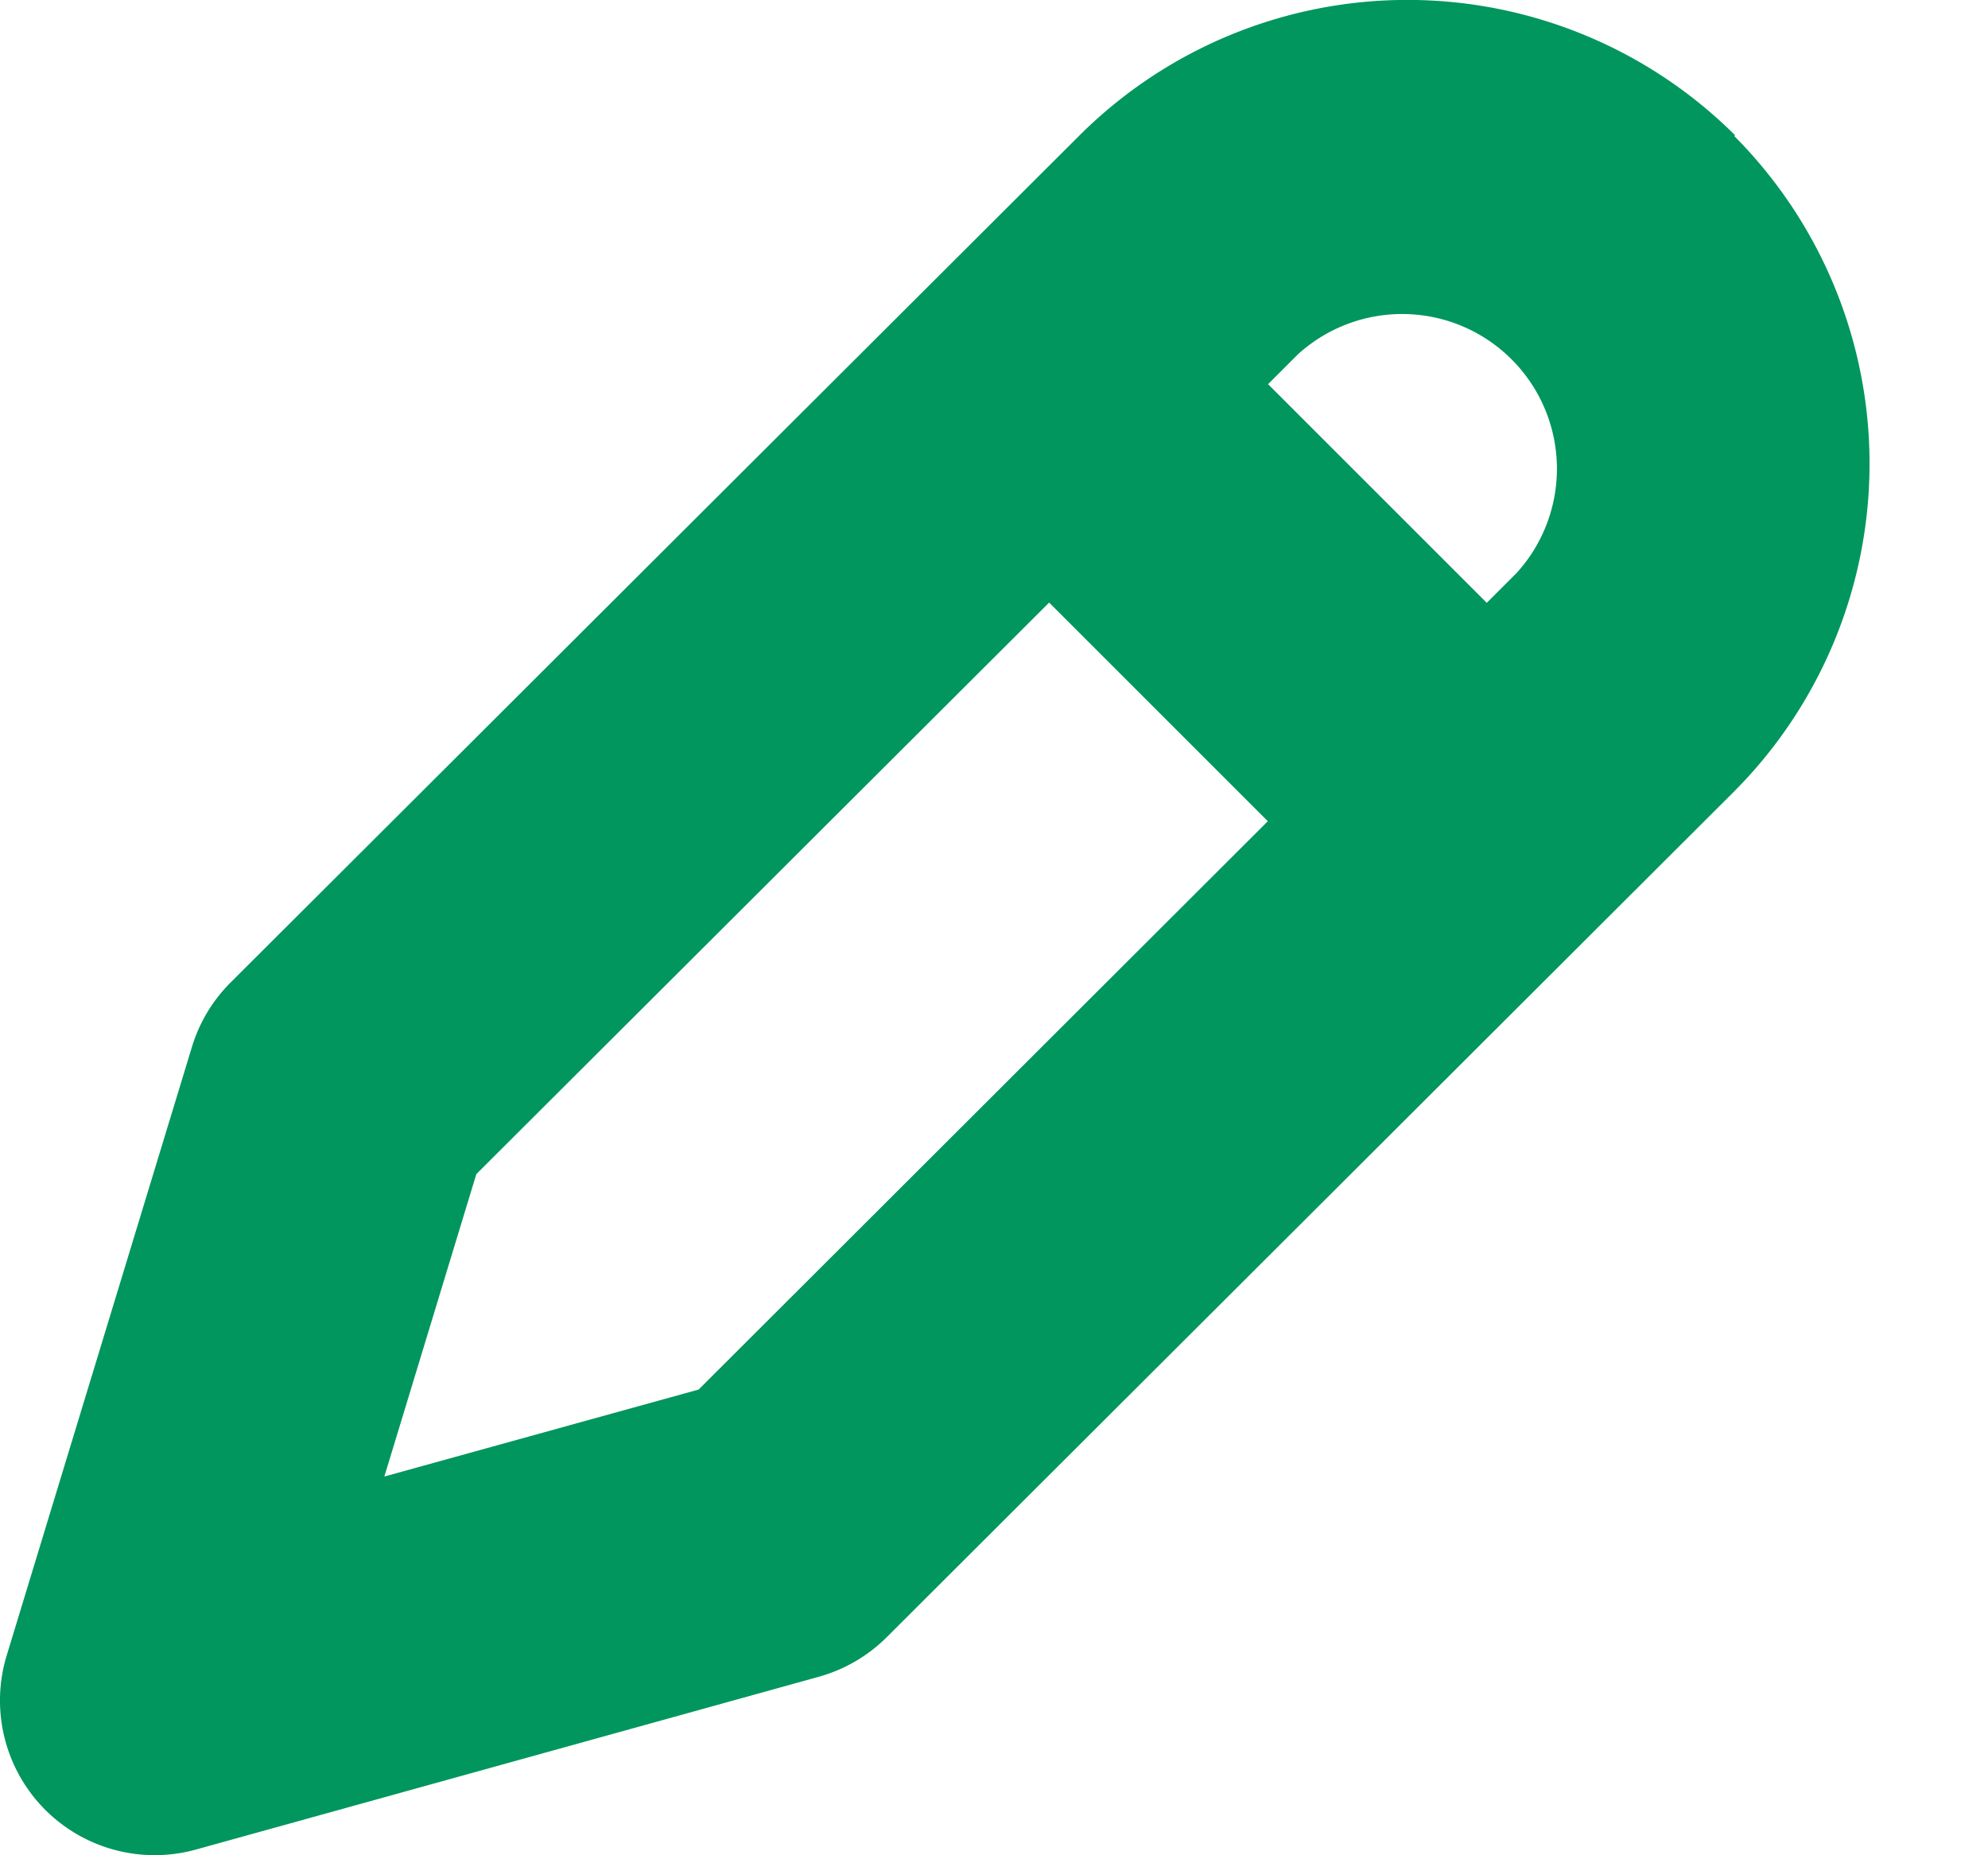 <svg xmlns="http://www.w3.org/2000/svg" xmlns:xlink="http://www.w3.org/1999/xlink" width="15" height="14"><defs><path id="A" d="M0 0h16.133v16H0z"/></defs><g fill-rule="evenodd" transform="translate(-1 -1)"><mask id="B" fill="#fff"><use xlink:href="#A"/></mask><path fill="#00965e" d="M12.444 5.323l-.226.226-1.65-1.65.225-.225a1.168 1.168 0 0 1 1.65 1.65zM6.27 11.486l-2.37.656.694-2.282 4.322-4.313 1.65 1.65-4.296 4.29zm7.824-9.463a3.504 3.504 0 0 0-4.95 0L2.74 8.414a1.162 1.162 0 0 0-.292.487L1.05 13.494a1.167 1.167 0 0 0 1.428 1.463l4.7-1.304a1.17 1.17 0 0 0 .513-.299l6.392-6.38a3.505 3.505 0 0 0 0-4.95z" mask="url(#B)"/></g></svg>